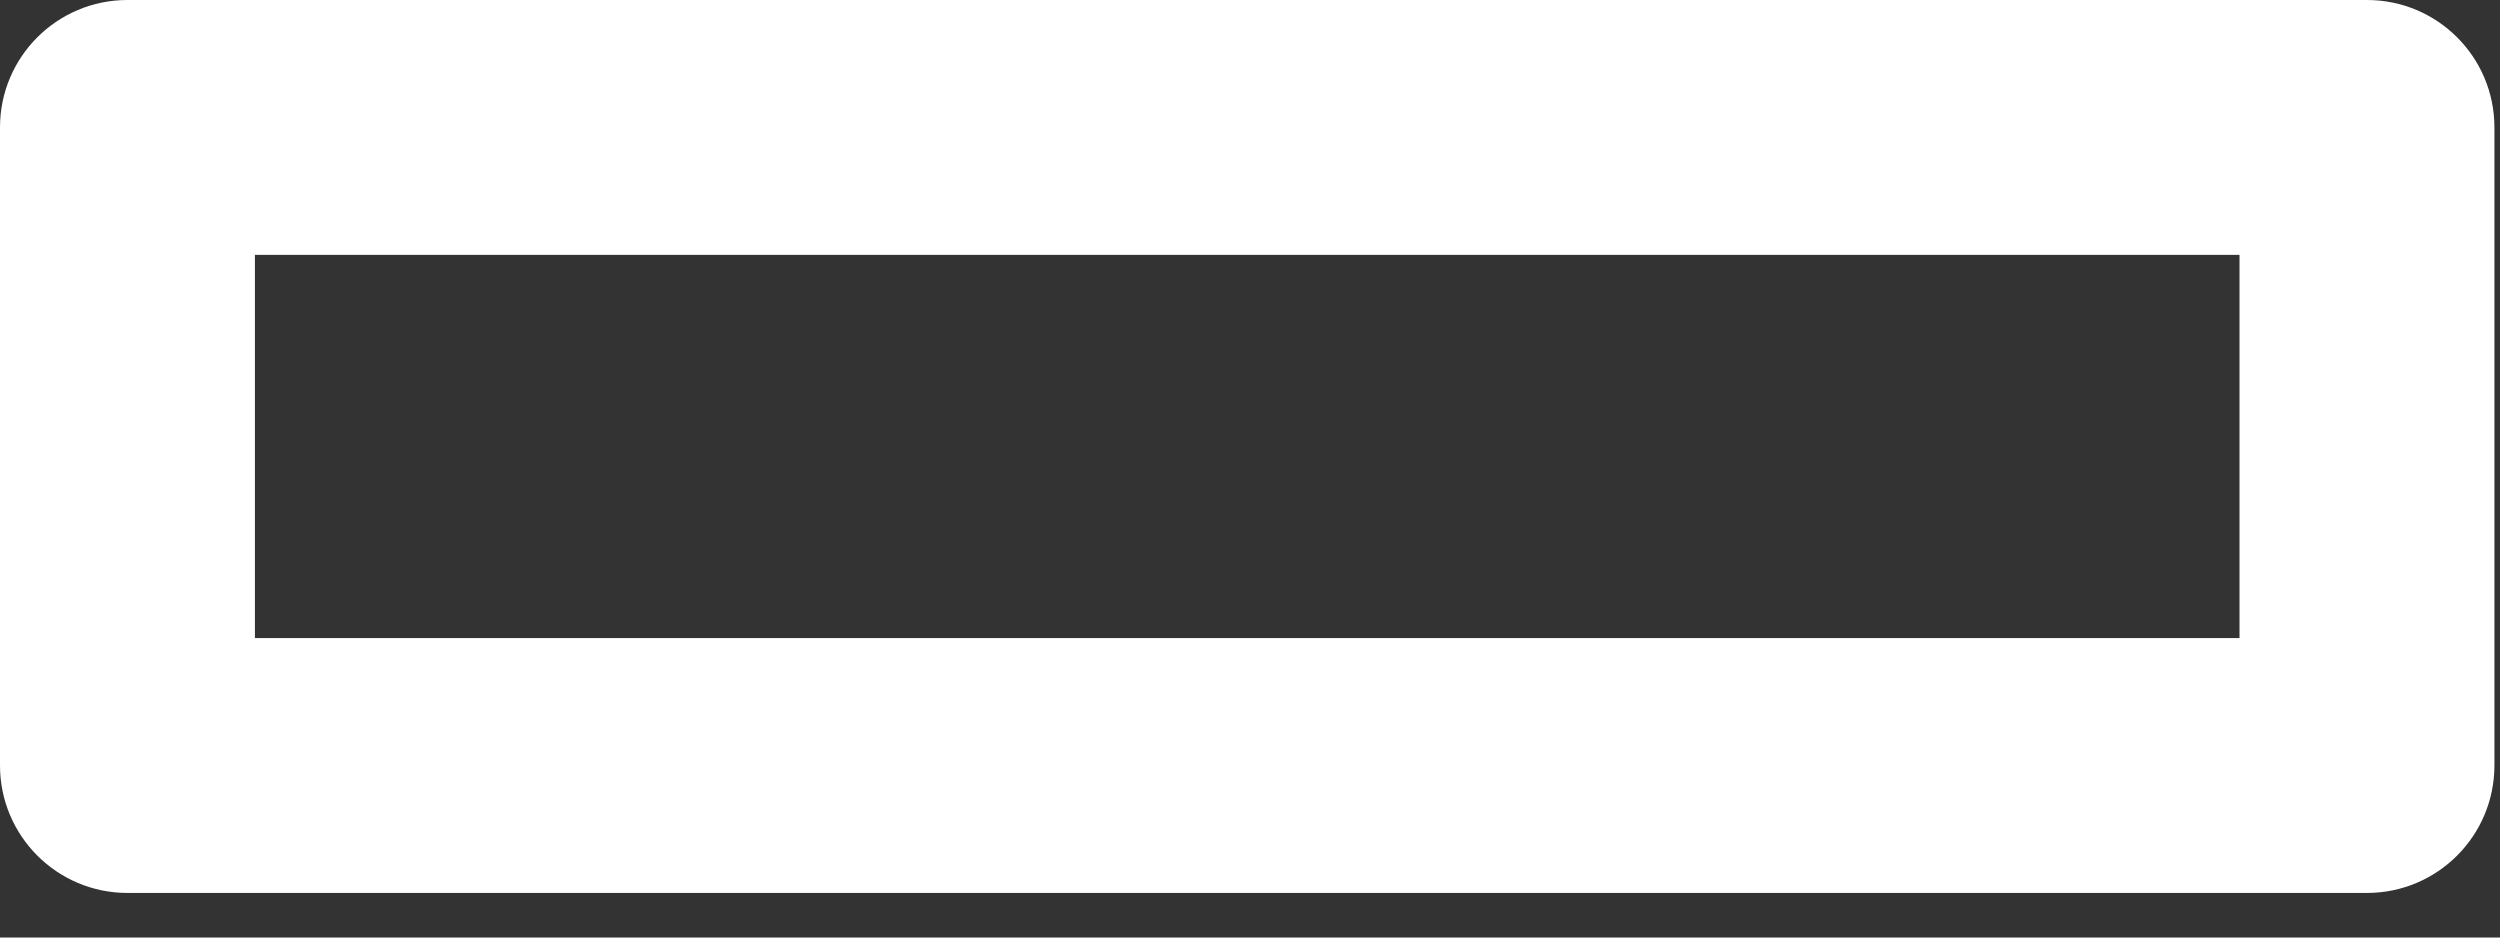 <?xml version="1.0" encoding="UTF-8" standalone="no"?> <svg xmlns="http://www.w3.org/2000/svg" xmlns:xlink="http://www.w3.org/1999/xlink" xmlns:serif="http://www.serif.com/" width="100%" height="100%" viewBox="0 0 56 21" xml:space="preserve" style="fill-rule:evenodd;clip-rule:evenodd;stroke-linejoin:round;stroke-miterlimit:2;"><rect x="0" y="0" width="56" height="21" fill="#333333" stroke="none"/> <g transform="matrix(1,0,0,1,-275.285,-977.851)"> <g transform="matrix(1,0,0,1,0,895.704)"> <path d="M280.995,96.439L325.45,96.439L325.45,87.856L280.995,87.856L280.995,96.439ZM328.305,102.149L278.14,102.149C276.563,102.149 275.285,100.87 275.285,99.293L275.285,85.001C275.285,83.424 276.563,82.147 278.14,82.147L328.305,82.147C329.882,82.147 331.16,83.424 331.16,85.001L331.16,99.293C331.16,100.87 329.882,102.149 328.305,102.149" style="fill:white;fill-rule:nonzero;"></path> </g> </g> </svg> 